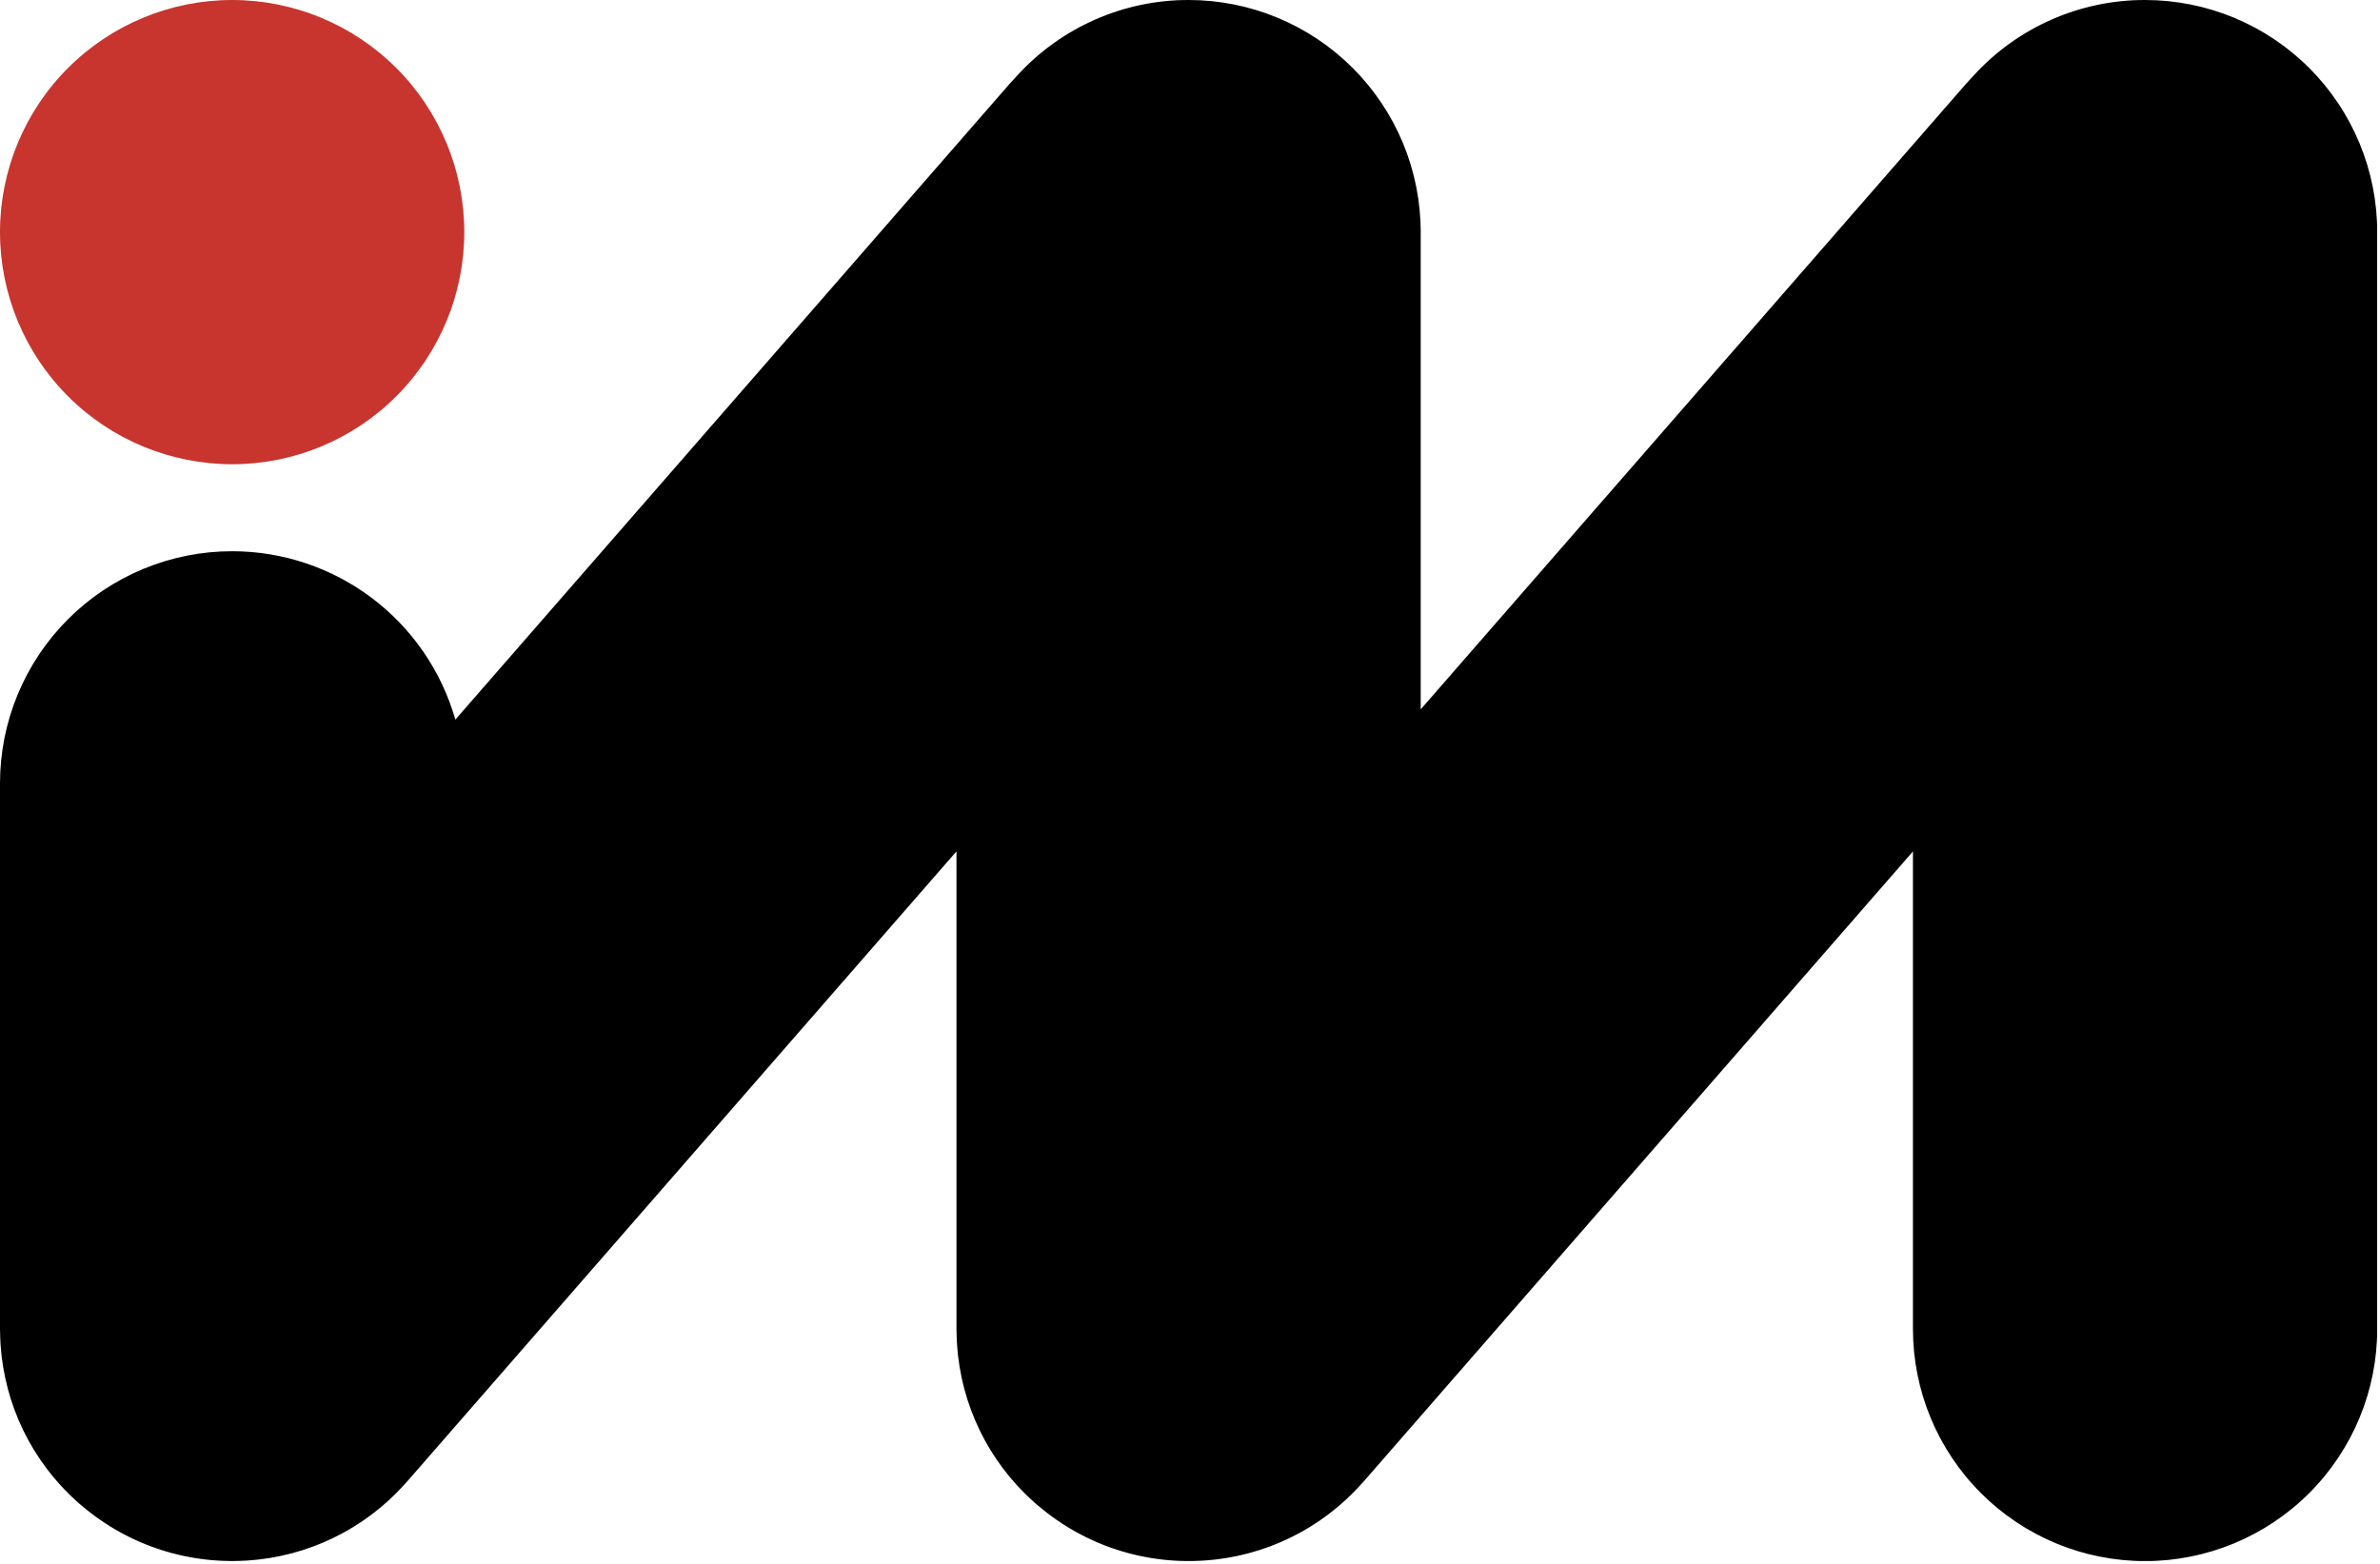 <svg width="315" height="207" viewBox="0 0 315 207" fill="none" xmlns="http://www.w3.org/2000/svg">
<g clip-path="url(#clip0)">
<path d="M283.895 1.94889e-05C279.635 -0.005 275.422 0.879 271.523 2.594C267.624 4.31 264.125 6.819 261.251 9.963L261.221 9.994L261.108 10.117C260.79 10.451 260.476 10.789 260.17 11.14L188.035 93.894V30.724C188.035 26.689 187.24 22.694 185.696 18.966C184.152 15.239 181.889 11.852 179.036 8.999C176.183 6.146 172.796 3.883 169.069 2.339C165.341 0.795 161.346 1.94889e-05 157.311 1.94889e-05C153.051 -0.005 148.837 0.879 144.938 2.594C141.039 4.31 137.541 6.819 134.666 9.963L134.636 9.994L134.524 10.117C134.206 10.451 133.891 10.789 133.585 11.14L60.267 95.251C58.432 88.831 54.557 83.183 49.227 79.162C43.897 75.141 37.402 72.965 30.725 72.964C26.69 72.964 22.695 73.758 18.967 75.302C15.239 76.846 11.852 79.11 8.999 81.963C6.146 84.816 3.883 88.203 2.339 91.93C0.795 95.658 -2.13709e-09 99.653 0 103.688V175.9C0 176 0.007 176.1 0.008 176.206C0.008 176.471 0.019 176.736 0.028 177.006C0.037 177.276 0.047 177.524 0.063 177.781C0.076 177.999 0.094 178.217 0.112 178.435C0.137 178.735 0.163 179.035 0.196 179.335C0.214 179.492 0.236 179.649 0.256 179.806C0.301 180.16 0.348 180.514 0.405 180.865C0.421 180.959 0.439 181.051 0.455 181.145C0.525 181.552 0.6 181.958 0.686 182.36C0.694 182.397 0.704 182.433 0.712 182.47C0.81 182.923 0.918 183.372 1.035 183.816V183.829C1.162 184.302 1.298 184.771 1.446 185.236L1.457 185.268C1.602 185.723 1.757 186.175 1.923 186.621C1.949 186.691 1.979 186.76 2.006 186.83C2.152 187.214 2.306 187.597 2.463 187.973C2.538 188.15 2.622 188.324 2.701 188.5C2.821 188.766 2.938 189.033 3.065 189.3C3.201 189.581 3.348 189.857 3.493 190.134C3.573 190.288 3.649 190.444 3.732 190.597C3.919 190.94 4.117 191.278 4.318 191.615C4.367 191.698 4.418 191.783 4.464 191.866C4.681 192.222 4.908 192.572 5.141 192.921C5.182 192.983 5.222 193.048 5.264 193.11C5.49 193.444 5.726 193.772 5.964 194.098C6.021 194.175 6.075 194.253 6.132 194.329C6.35 194.619 6.577 194.904 6.806 195.188C6.897 195.3 6.985 195.414 7.077 195.525C7.277 195.766 7.487 196.003 7.696 196.239C7.828 196.389 7.959 196.539 8.096 196.687C8.276 196.887 8.463 197.075 8.649 197.267C8.835 197.459 9.004 197.633 9.186 197.812C9.346 197.969 9.51 198.123 9.674 198.278C9.893 198.484 10.114 198.687 10.338 198.887C10.404 198.945 10.466 199.007 10.538 199.065C10.624 199.14 10.713 199.208 10.8 199.282C11.039 199.486 11.281 199.686 11.526 199.882C11.683 200.007 11.841 200.132 12 200.254C12.241 200.439 12.485 200.621 12.731 200.8C12.903 200.924 13.076 201.048 13.25 201.168C13.484 201.331 13.722 201.489 13.962 201.646C14.153 201.77 14.343 201.894 14.535 202.013C14.763 202.155 14.994 202.292 15.225 202.427C15.432 202.548 15.639 202.669 15.848 202.785C16.074 202.911 16.303 203.031 16.533 203.15C16.763 203.269 16.966 203.377 17.185 203.485C17.404 203.593 17.649 203.705 17.885 203.813C18.121 203.921 18.324 204.013 18.546 204.113C18.788 204.213 19.033 204.313 19.279 204.413C19.496 204.5 19.712 204.588 19.931 204.67C20.184 204.765 20.441 204.854 20.698 204.943C20.913 205.017 21.127 205.092 21.343 205.161C21.606 205.245 21.871 205.323 22.137 205.4C22.351 205.462 22.565 205.525 22.78 205.583C23.047 205.654 23.317 205.719 23.587 205.783C23.807 205.835 24.026 205.883 24.246 205.935C24.508 205.992 24.772 206.042 25.037 206.092C25.272 206.136 25.507 206.179 25.743 206.218C25.979 206.257 26.243 206.295 26.5 206.329C26.757 206.363 27.008 206.398 27.262 206.429C27.5 206.456 27.739 206.479 27.978 206.5C28.253 206.525 28.527 206.546 28.802 206.563C29.029 206.577 29.256 206.589 29.484 206.598C29.77 206.609 30.056 206.616 30.342 206.619C30.471 206.619 30.598 206.629 30.728 206.629C30.828 206.629 30.928 206.623 31.028 206.622C31.298 206.622 31.568 206.611 31.837 206.601C32.106 206.591 32.345 206.582 32.597 206.567C32.822 206.554 33.046 206.535 33.271 206.516C33.566 206.492 33.861 206.467 34.153 206.434C34.321 206.416 34.488 206.392 34.653 206.371C34.997 206.327 35.34 206.281 35.68 206.226C35.787 206.208 35.894 206.187 36 206.169C36.4 206.1 36.787 206.028 37.176 205.945C37.229 205.934 37.281 205.92 37.334 205.909C37.77 205.809 38.203 205.709 38.634 205.597L38.708 205.576C39.16 205.455 39.608 205.325 40.053 205.184L40.162 205.147C40.591 205.009 41.017 204.864 41.437 204.707C41.537 204.669 41.644 204.625 41.748 204.585C42.098 204.45 42.448 204.315 42.79 204.168C43.003 204.077 43.212 203.978 43.422 203.882C43.652 203.782 43.884 203.677 44.111 203.567C44.429 203.413 44.741 203.249 45.054 203.084C45.171 203.022 45.291 202.964 45.408 202.901C45.784 202.701 46.156 202.48 46.525 202.258L46.676 202.17C47.063 201.935 47.443 201.689 47.821 201.436C47.853 201.414 47.887 201.394 47.921 201.372C48.28 201.13 48.632 200.872 48.982 200.618C49.034 200.579 49.088 200.542 49.14 200.503C49.452 200.269 49.758 200.025 50.063 199.778C50.153 199.705 50.244 199.634 50.333 199.561C50.594 199.344 50.849 199.12 51.103 198.893C51.234 198.777 51.367 198.663 51.496 198.544C51.708 198.344 51.916 198.144 52.124 197.944C52.29 197.783 52.457 197.621 52.619 197.456C52.781 197.291 52.961 197.101 53.13 196.92C53.32 196.72 53.508 196.515 53.692 196.308C53.757 196.234 53.825 196.166 53.892 196.092L126.592 112.692V175.905C126.592 176.005 126.599 176.105 126.6 176.211C126.6 176.478 126.607 176.744 126.62 177.011C126.629 177.27 126.639 177.529 126.655 177.786C126.668 178.004 126.686 178.222 126.704 178.44C126.729 178.74 126.755 179.04 126.788 179.34C126.806 179.497 126.828 179.654 126.848 179.811C126.893 180.165 126.94 180.519 126.997 180.87C127.012 180.964 127.031 181.056 127.047 181.15C127.117 181.557 127.192 181.963 127.278 182.365C127.286 182.402 127.295 182.438 127.304 182.475C127.404 182.928 127.504 183.375 127.627 183.821V183.834C127.753 184.307 127.89 184.776 128.038 185.241L128.049 185.273C128.194 185.728 128.349 186.18 128.515 186.626C128.541 186.696 128.571 186.765 128.598 186.835C128.744 187.219 128.898 187.602 129.055 187.978C129.13 188.155 129.214 188.329 129.293 188.505C129.413 188.771 129.53 189.038 129.657 189.305C129.793 189.586 129.94 189.862 130.085 190.139C130.165 190.293 130.241 190.449 130.324 190.602C130.511 190.945 130.709 191.283 130.91 191.62C130.959 191.703 131.01 191.788 131.056 191.871C131.272 192.227 131.5 192.577 131.732 192.926C131.774 192.988 131.814 193.053 131.856 193.115C132.081 193.449 132.318 193.777 132.556 194.103C132.613 194.18 132.667 194.258 132.724 194.334C132.942 194.624 133.169 194.909 133.398 195.193C133.489 195.305 133.577 195.419 133.669 195.53C133.869 195.771 134.079 196.008 134.288 196.244C134.42 196.394 134.551 196.544 134.688 196.692C134.868 196.892 135.055 197.08 135.241 197.272C135.427 197.464 135.596 197.638 135.778 197.817C135.938 197.974 136.102 198.128 136.266 198.283C136.485 198.489 136.706 198.692 136.93 198.892C136.996 198.95 137.058 199.012 137.13 199.07C137.216 199.145 137.305 199.213 137.392 199.287C137.631 199.491 137.873 199.691 138.118 199.887C138.275 200.012 138.433 200.137 138.592 200.259C138.833 200.444 139.077 200.626 139.323 200.805C139.495 200.929 139.668 201.053 139.841 201.173C140.076 201.336 140.314 201.494 140.554 201.651C140.744 201.775 140.935 201.899 141.127 202.018C141.355 202.16 141.585 202.297 141.817 202.432C142.024 202.553 142.231 202.674 142.44 202.79C142.666 202.916 142.895 203.036 143.124 203.155C143.353 203.274 143.558 203.382 143.777 203.49C143.996 203.598 144.241 203.71 144.477 203.818C144.713 203.926 144.916 204.018 145.138 204.118C145.38 204.218 145.625 204.318 145.87 204.418C146.087 204.505 146.304 204.593 146.522 204.675C146.776 204.77 147.033 204.859 147.29 204.948C147.505 205.022 147.719 205.097 147.935 205.166C148.197 205.25 148.463 205.328 148.729 205.405C148.943 205.467 149.157 205.53 149.372 205.588C149.639 205.659 149.909 205.724 150.179 205.788C150.398 205.84 150.618 205.888 150.838 205.94C151.1 205.997 151.364 206.047 151.629 206.097C151.864 206.141 152.099 206.184 152.335 206.223C152.571 206.262 152.835 206.3 153.092 206.334C153.349 206.368 153.6 206.403 153.854 206.434C154.092 206.461 154.331 206.484 154.57 206.505C154.845 206.53 155.119 206.551 155.394 206.568C155.621 206.582 155.848 206.594 156.076 206.603C156.362 206.614 156.648 206.621 156.934 206.624C157.063 206.624 157.19 206.634 157.32 206.634C157.42 206.634 157.52 206.628 157.62 206.627C157.89 206.627 158.16 206.616 158.429 206.606C158.698 206.596 158.937 206.587 159.189 206.572C159.414 206.559 159.638 206.54 159.863 206.521C160.158 206.497 160.452 206.472 160.745 206.439C160.913 206.421 161.079 206.397 161.245 206.376C161.589 206.332 161.932 206.286 162.272 206.231C162.379 206.213 162.486 206.192 162.592 206.174C162.986 206.105 163.379 206.033 163.768 205.95C163.821 205.939 163.868 205.925 163.926 205.914C164.362 205.814 164.795 205.714 165.226 205.602L165.3 205.581C165.752 205.46 166.2 205.33 166.645 205.189L166.754 205.152C167.183 205.014 167.609 204.869 168.029 204.712C168.129 204.674 168.236 204.63 168.34 204.59C168.689 204.455 169.04 204.32 169.382 204.173C169.594 204.082 169.803 203.983 170.014 203.887C170.244 203.787 170.476 203.682 170.703 203.572C171.02 203.418 171.333 203.254 171.646 203.089C171.763 203.027 171.883 202.969 171.999 202.906C172.376 202.706 172.748 202.485 173.117 202.263L173.268 202.175C173.654 201.94 174.035 201.694 174.413 201.441C174.445 201.419 174.479 201.399 174.513 201.377C174.872 201.135 175.224 200.877 175.574 200.623C175.626 200.584 175.68 200.547 175.732 200.508C176.044 200.274 176.35 200.03 176.655 199.783C176.745 199.71 176.836 199.639 176.925 199.566C177.186 199.349 177.441 199.125 177.695 198.898C177.826 198.782 177.959 198.668 178.088 198.549C178.3 198.349 178.508 198.149 178.716 197.949C178.882 197.788 179.049 197.626 179.211 197.461C179.373 197.296 179.553 197.106 179.722 196.925C179.912 196.725 180.1 196.52 180.284 196.313C180.349 196.239 180.417 196.171 180.484 196.097L253.184 112.697V175.91C253.184 179.945 253.979 183.94 255.523 187.668C257.067 191.395 259.33 194.782 262.183 197.635C265.036 200.488 268.423 202.751 272.15 204.295C275.878 205.839 279.873 206.634 283.908 206.634C292.056 206.634 299.871 203.397 305.633 197.635C311.395 191.873 314.632 184.058 314.632 175.91V30.724C314.632 26.688 313.837 22.692 312.292 18.964C310.747 15.235 308.483 11.848 305.628 8.995C302.774 6.141 299.385 3.879 295.656 2.335C291.927 0.792 287.931 -0.002 283.895 1.94889e-05Z" fill="black"/>
<path d="M30.725 61.449C22.576 61.449 14.761 58.212 8.999 52.45C3.237 46.688 0 38.873 0 30.724C0 22.575 3.237 14.761 9 8.999C14.761 3.237 22.576 -4.31589e-09 30.725 0C38.873 0 46.688 3.237 52.45 8.999C58.212 14.761 61.449 22.576 61.449 30.724C61.449 38.873 58.212 46.688 52.45 52.45C46.688 58.212 38.874 61.449 30.725 61.449Z" fill="#C7352E"/>
</g>
<defs>
<clipPath id="clip0">
<rect width="314.619" height="206.624" fill="white"/>
</clipPath>
</defs>
</svg>
